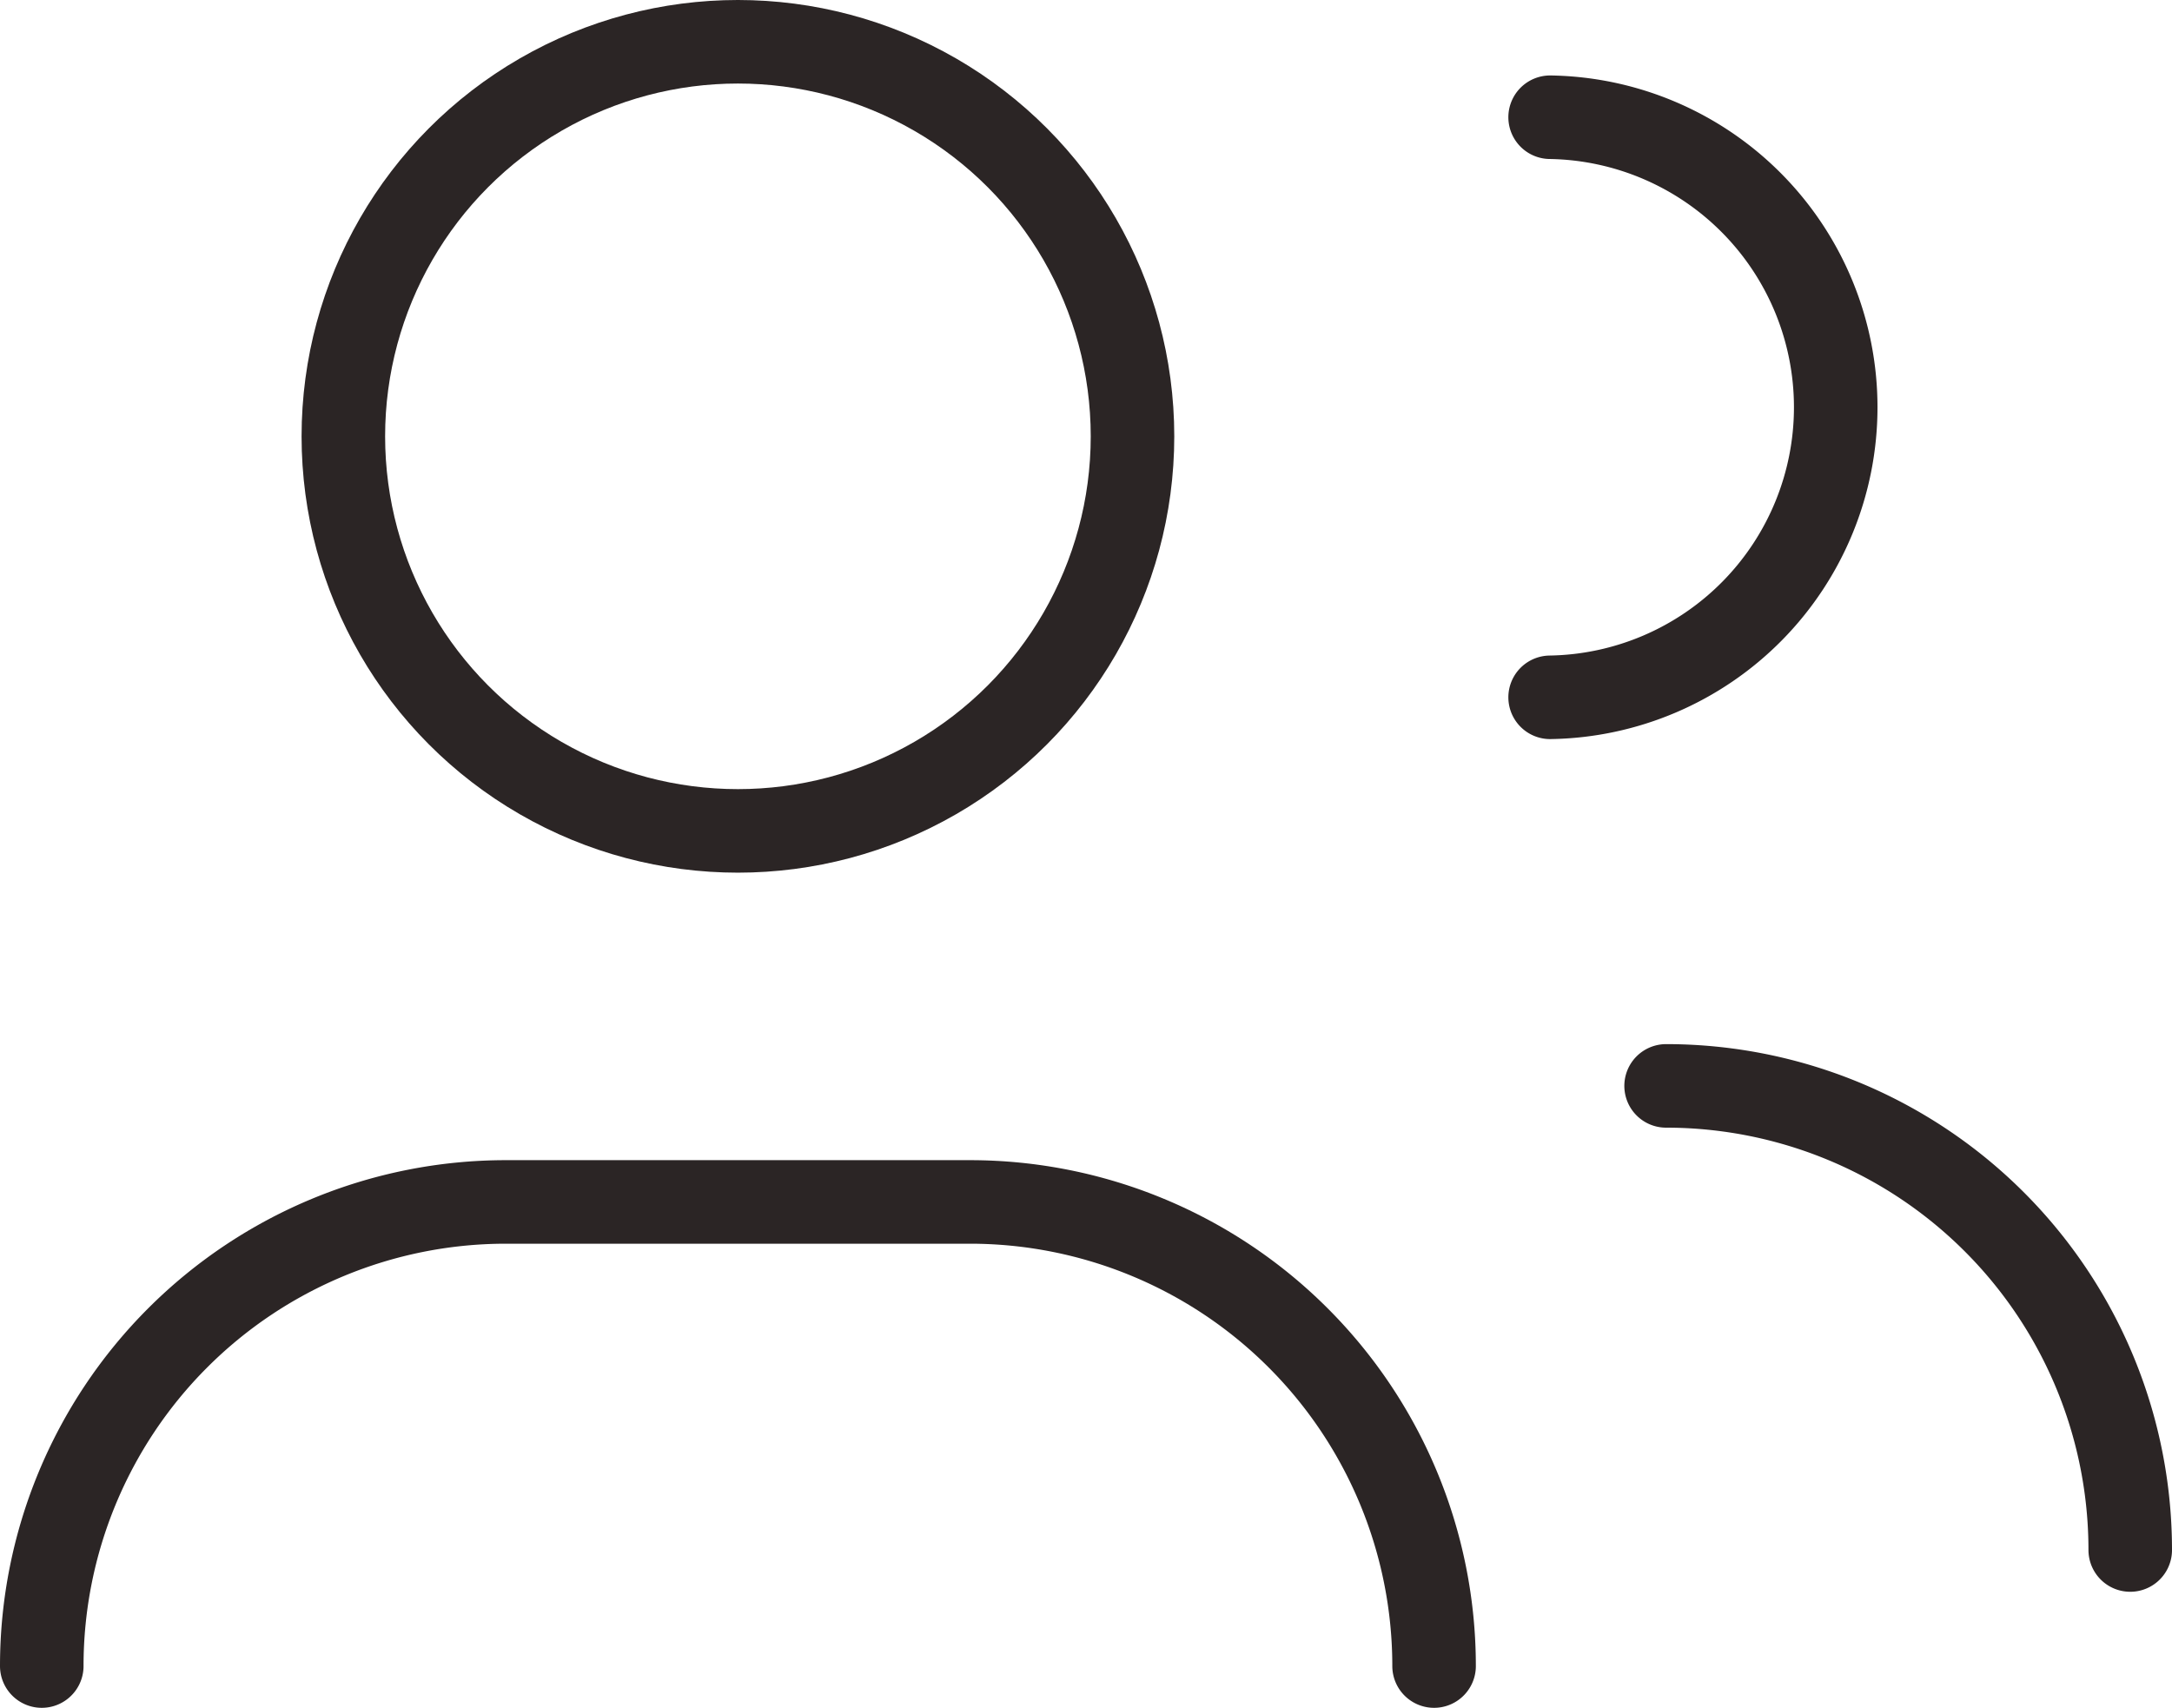 <svg xmlns="http://www.w3.org/2000/svg" width="31.2" height="24.533" viewBox="0 0 31.2 24.533"><g id="Gruppe_110" data-name="Gruppe 110" transform="translate(-1353.4 -136.991)"><path id="Pfad_171" data-name="Pfad 171" d="M3,20.667H3A6.667,6.667,0,0,1,9.667,14h6.667A6.667,6.667,0,0,1,23,20.667" transform="translate(1351 140.257)" fill="none" stroke="#2b2525" stroke-linecap="round" stroke-linejoin="round" stroke-width="1.2"></path><path id="Pfad_172" data-name="Pfad 172" d="M16,4.651a4.167,4.167,0,0,1,0,8.333" transform="translate(1359.667 134.024)" fill="none" stroke="#2b2525" stroke-linecap="round" stroke-linejoin="round" stroke-width="1.2"></path><circle id="Ellipse_15" data-name="Ellipse 15" cx="5.668" cy="5.668" r="5.668" transform="translate(1358.332 137.591)" fill="none" stroke="#2b2525" stroke-linecap="round" stroke-linejoin="round" stroke-width="1.2"></circle><path id="Pfad_173" data-name="Pfad 173" d="M17,13a6.667,6.667,0,0,1,6.667,6.667" transform="translate(1360.333 139.59)" fill="none" stroke="#2b2525" stroke-linecap="round" stroke-linejoin="round" stroke-width="1.2"></path></g></svg>